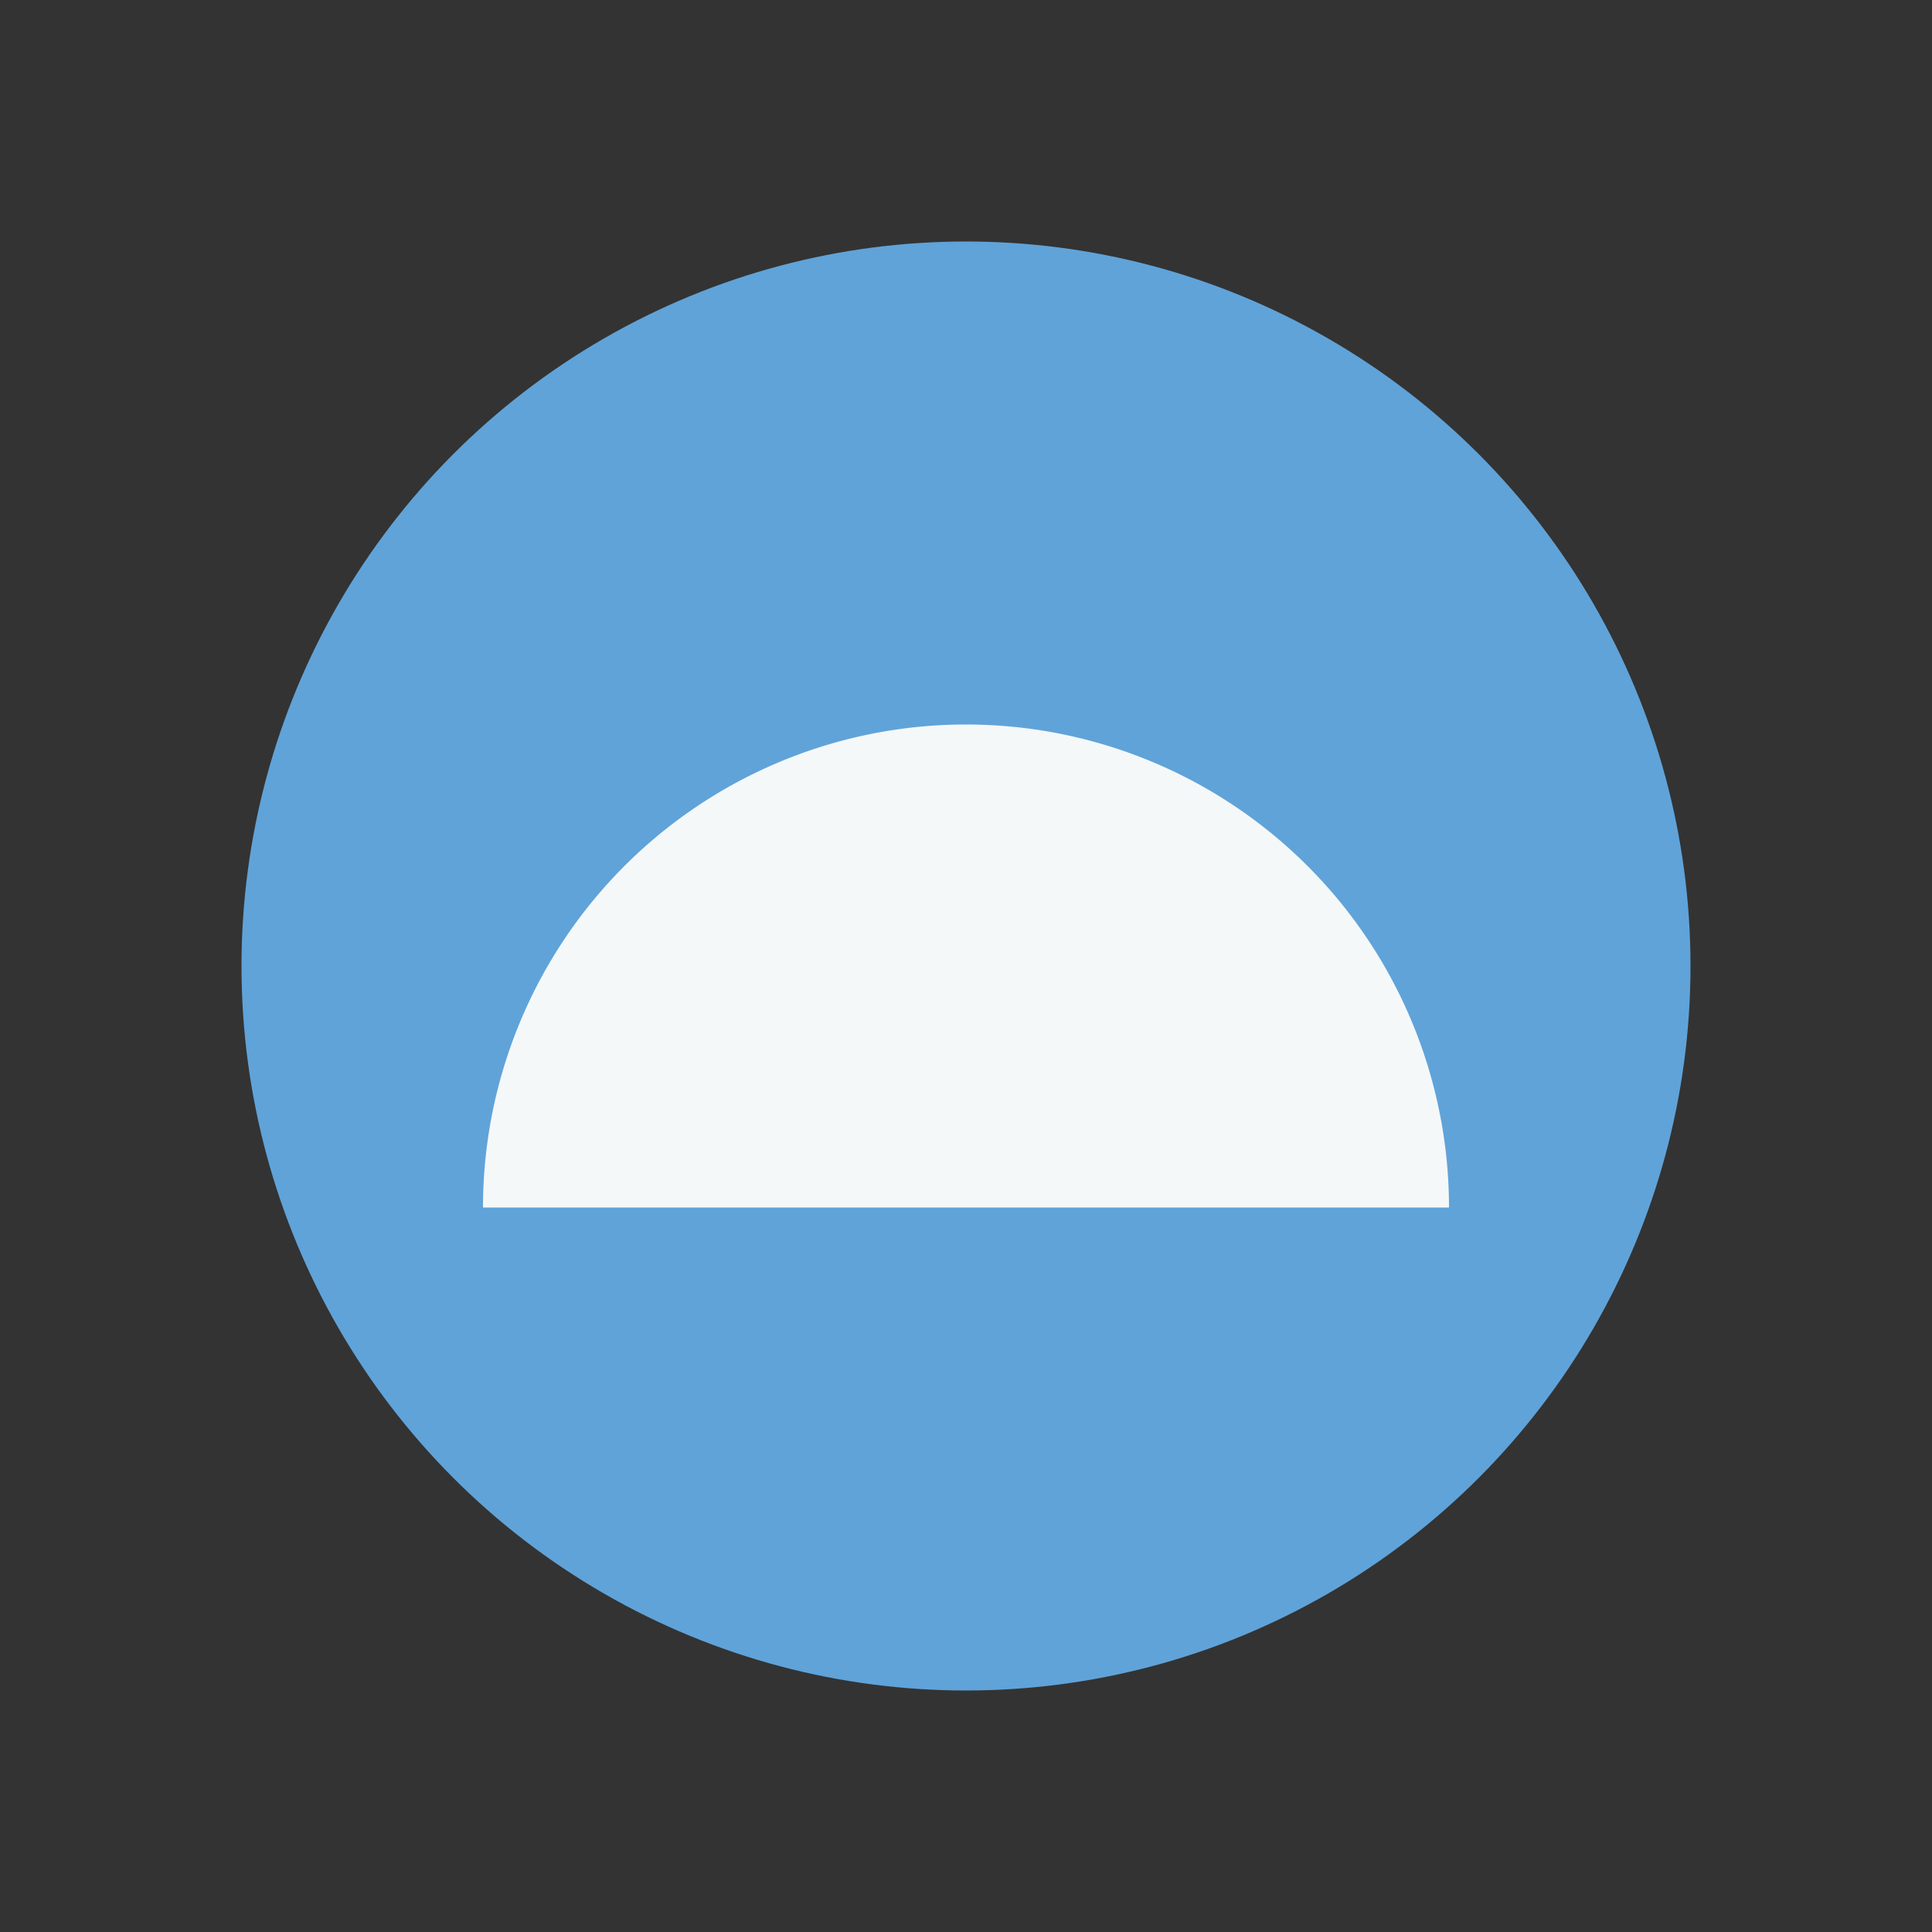 <?xml version="1.0" encoding="UTF-8"?>
<svg xmlns="http://www.w3.org/2000/svg" width="32" height="32" viewBox="0 0 32 32"><rect x="0" y="0" width="32" height="32" fill="#333333" stroke="none"/><circle cx="16" cy="16" r="12" fill="#60A3D9"/><path d="M8 20a8 8 0 0116 0M13 14h6v2h-6z" fill="#F4F8F9"/></svg>